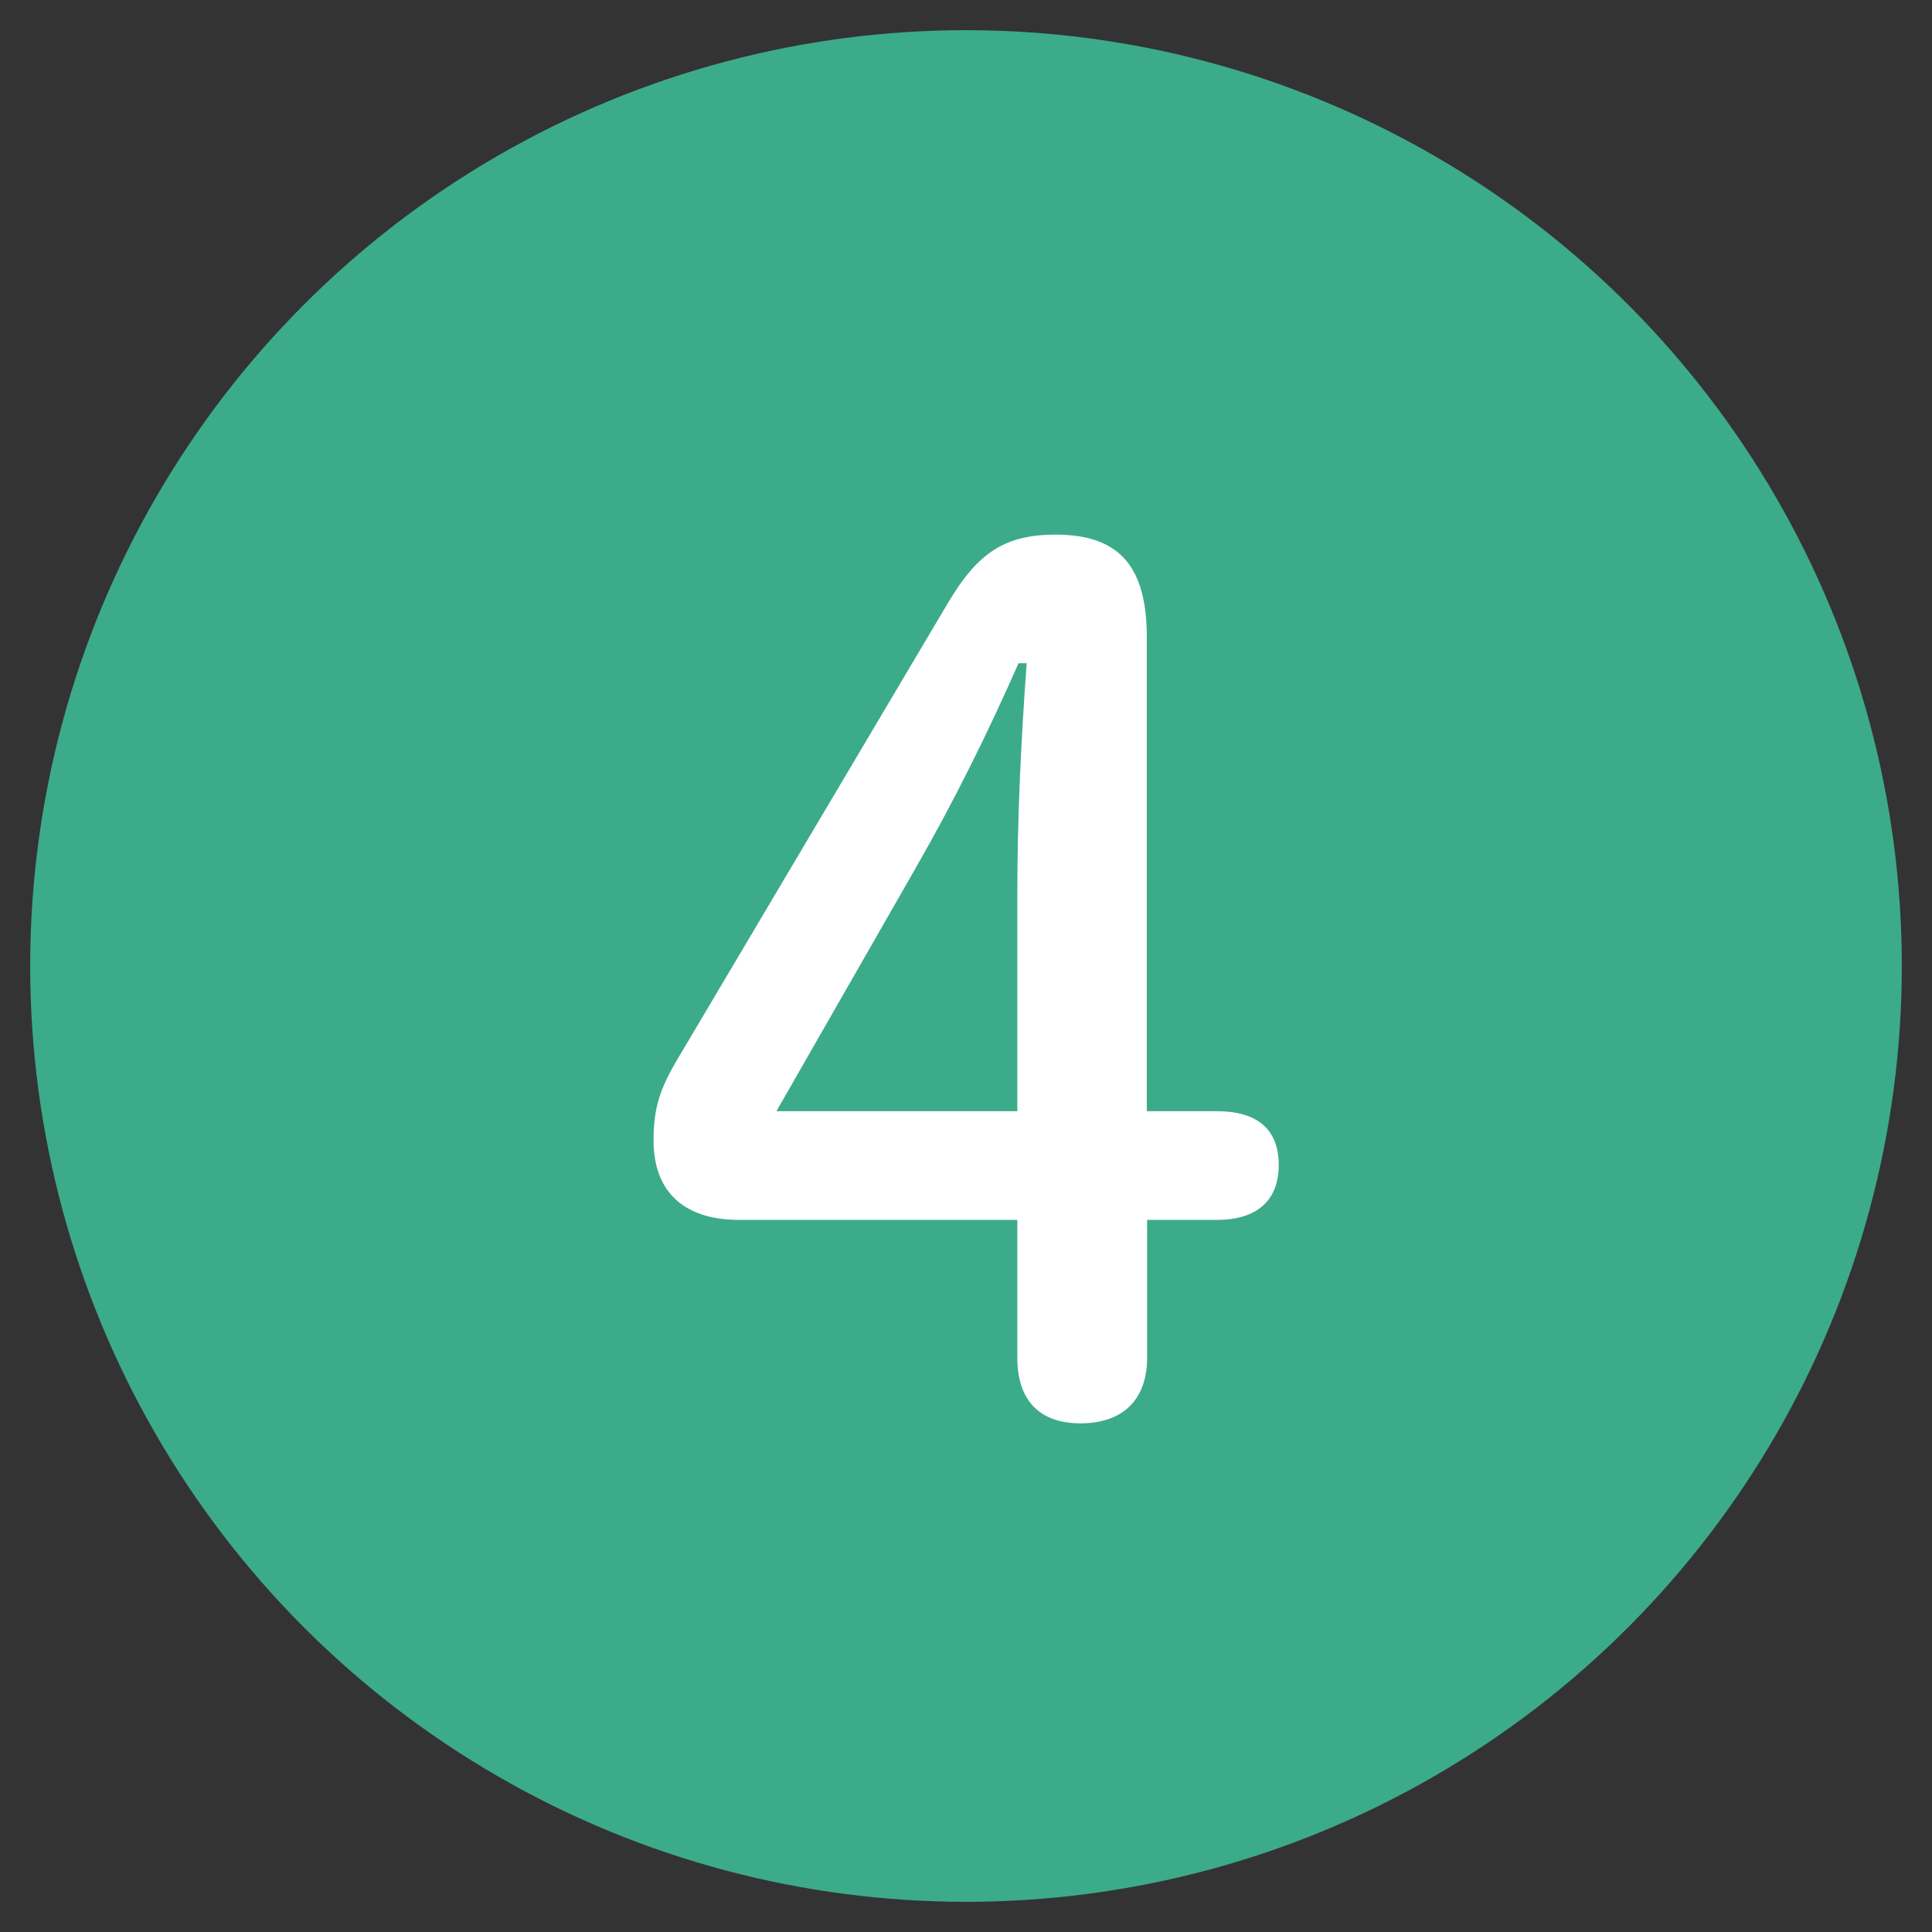 <?xml version="1.0" encoding="utf-8"?>
<!-- Generator: Adobe Illustrator 25.4.1, SVG Export Plug-In . SVG Version: 6.00 Build 0)  -->
<svg version="1.1" id="レイヤー_1" xmlns="http://www.w3.org/2000/svg" xmlns:xlink="http://www.w3.org/1999/xlink" x="0px"
	 y="0px" viewBox="0 0 64 64" style="enable-background:new 0 0 64 64;" xml:space="preserve">
<rect x="0" y="0" width="64" height="64" fill="#333333" stroke="none"/>
<style type="text/css">
	.st0{fill:#3CAB8A;}
	.st1{fill:#FFFFFF;}
</style>
<g>
	<circle class="st0" cx="32" cy="32" r="31"/>
	<g>
		<g>
			<g>
				<g>
					<path class="st1" d="M24.48,40.41c-1.82,0-2.83-0.93-2.83-2.63c0-1.05,0.19-1.7,0.85-2.79l8.91-15.03
						c0.97-1.63,1.86-2.25,3.56-2.25c2.17,0,3.02,1.12,3.02,3.41v15.69h2.32c1.36,0,2.05,0.62,2.05,1.78c0,1.16-0.7,1.82-2.05,1.82
						H38v4.57c0,1.39-0.81,2.17-2.21,2.17c-1.36,0-2.09-0.77-2.09-2.17v-4.57H24.48z M33.7,29.68c0-2.6,0.12-5.11,0.31-7.71h-0.27
						c-1.01,2.29-2.09,4.49-3.45,6.86l-4.57,7.98h7.98V29.68z"/>
				</g>
			</g>
		</g>
	</g>
</g>
<g>
</g>
<g>
</g>
<g>
</g>
<g>
</g>
<g>
</g>
<g>
</g>
</svg>
